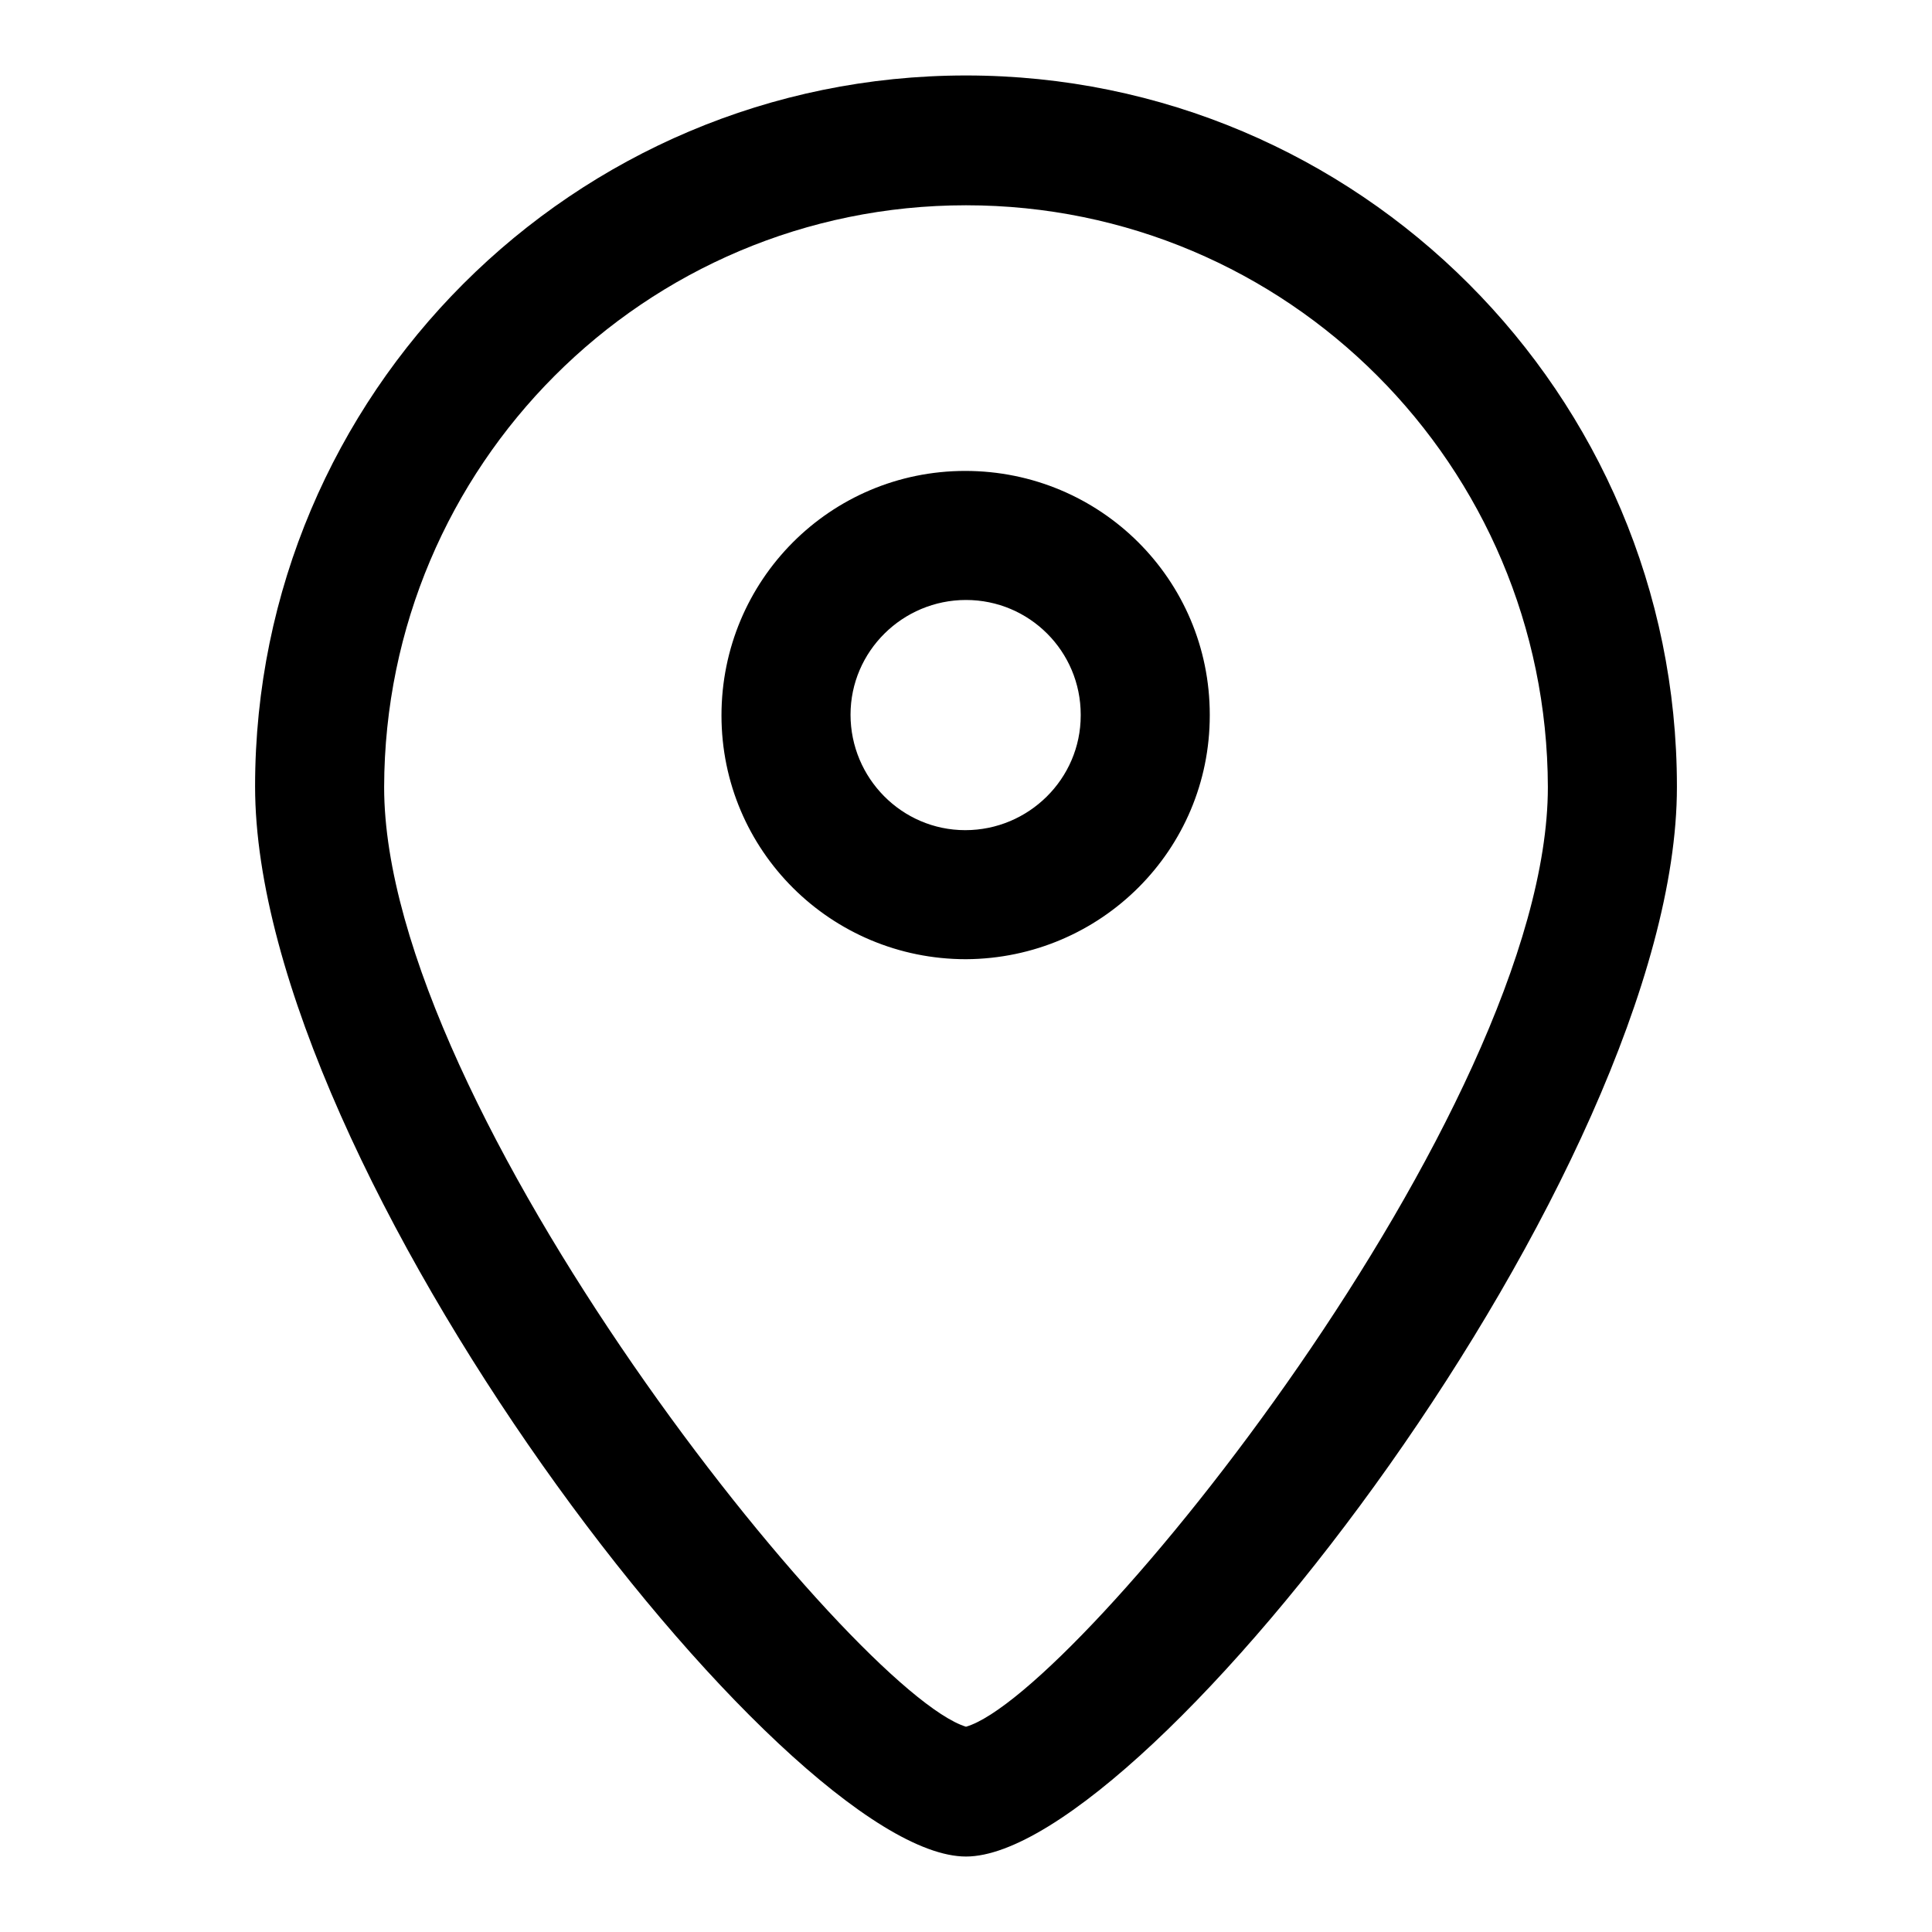 <?xml version="1.0" encoding="utf-8"?>
<!-- Svg Vector Icons : http://www.onlinewebfonts.com/icon -->
<!DOCTYPE svg PUBLIC "-//W3C//DTD SVG 1.1//EN" "http://www.w3.org/Graphics/SVG/1.1/DTD/svg11.dtd">
<svg version="1.1" xmlns="http://www.w3.org/2000/svg" xmlns:xlink="http://www.w3.org/1999/xlink" x="0px" y="0px" viewBox="0 0 256 256" enable-background="new 0 0 256 256" xml:space="preserve">
<g> <path fill="#000000" d="M128,246c-24.1,0-94.2-91.1-94.2-141.8c0-52,42.2-94.2,94.2-94.2c52,0,94.2,42.2,94.2,94.2c0,0,0,0,0,0.1 C222.2,154.9,152,246,128,246z M128,27.2c-42.6,0-77,34.5-77.1,77.1c0,42.6,62.2,119.9,77.1,124.5c14.8-4.3,77.1-81.7,77.1-124.5 C205,61.7,170.6,27.2,128,27.2z M128,127.1c-17.9,0-32.4-14.4-32.4-32.3c0-17.9,14.4-32.4,32.3-32.4c17.9,0,32.4,14.4,32.4,32.3 c0,0,0,0,0,0.1C160.3,112.6,145.9,127,128,127.1z M128,79.5c-8.4,0-15.3,6.8-15.3,15.2c0,8.4,6.8,15.3,15.2,15.3 c8.4,0,15.3-6.8,15.3-15.2c0,0,0-0.1,0-0.1C143.2,86.3,136.4,79.5,128,79.5z"/></g>
</svg>